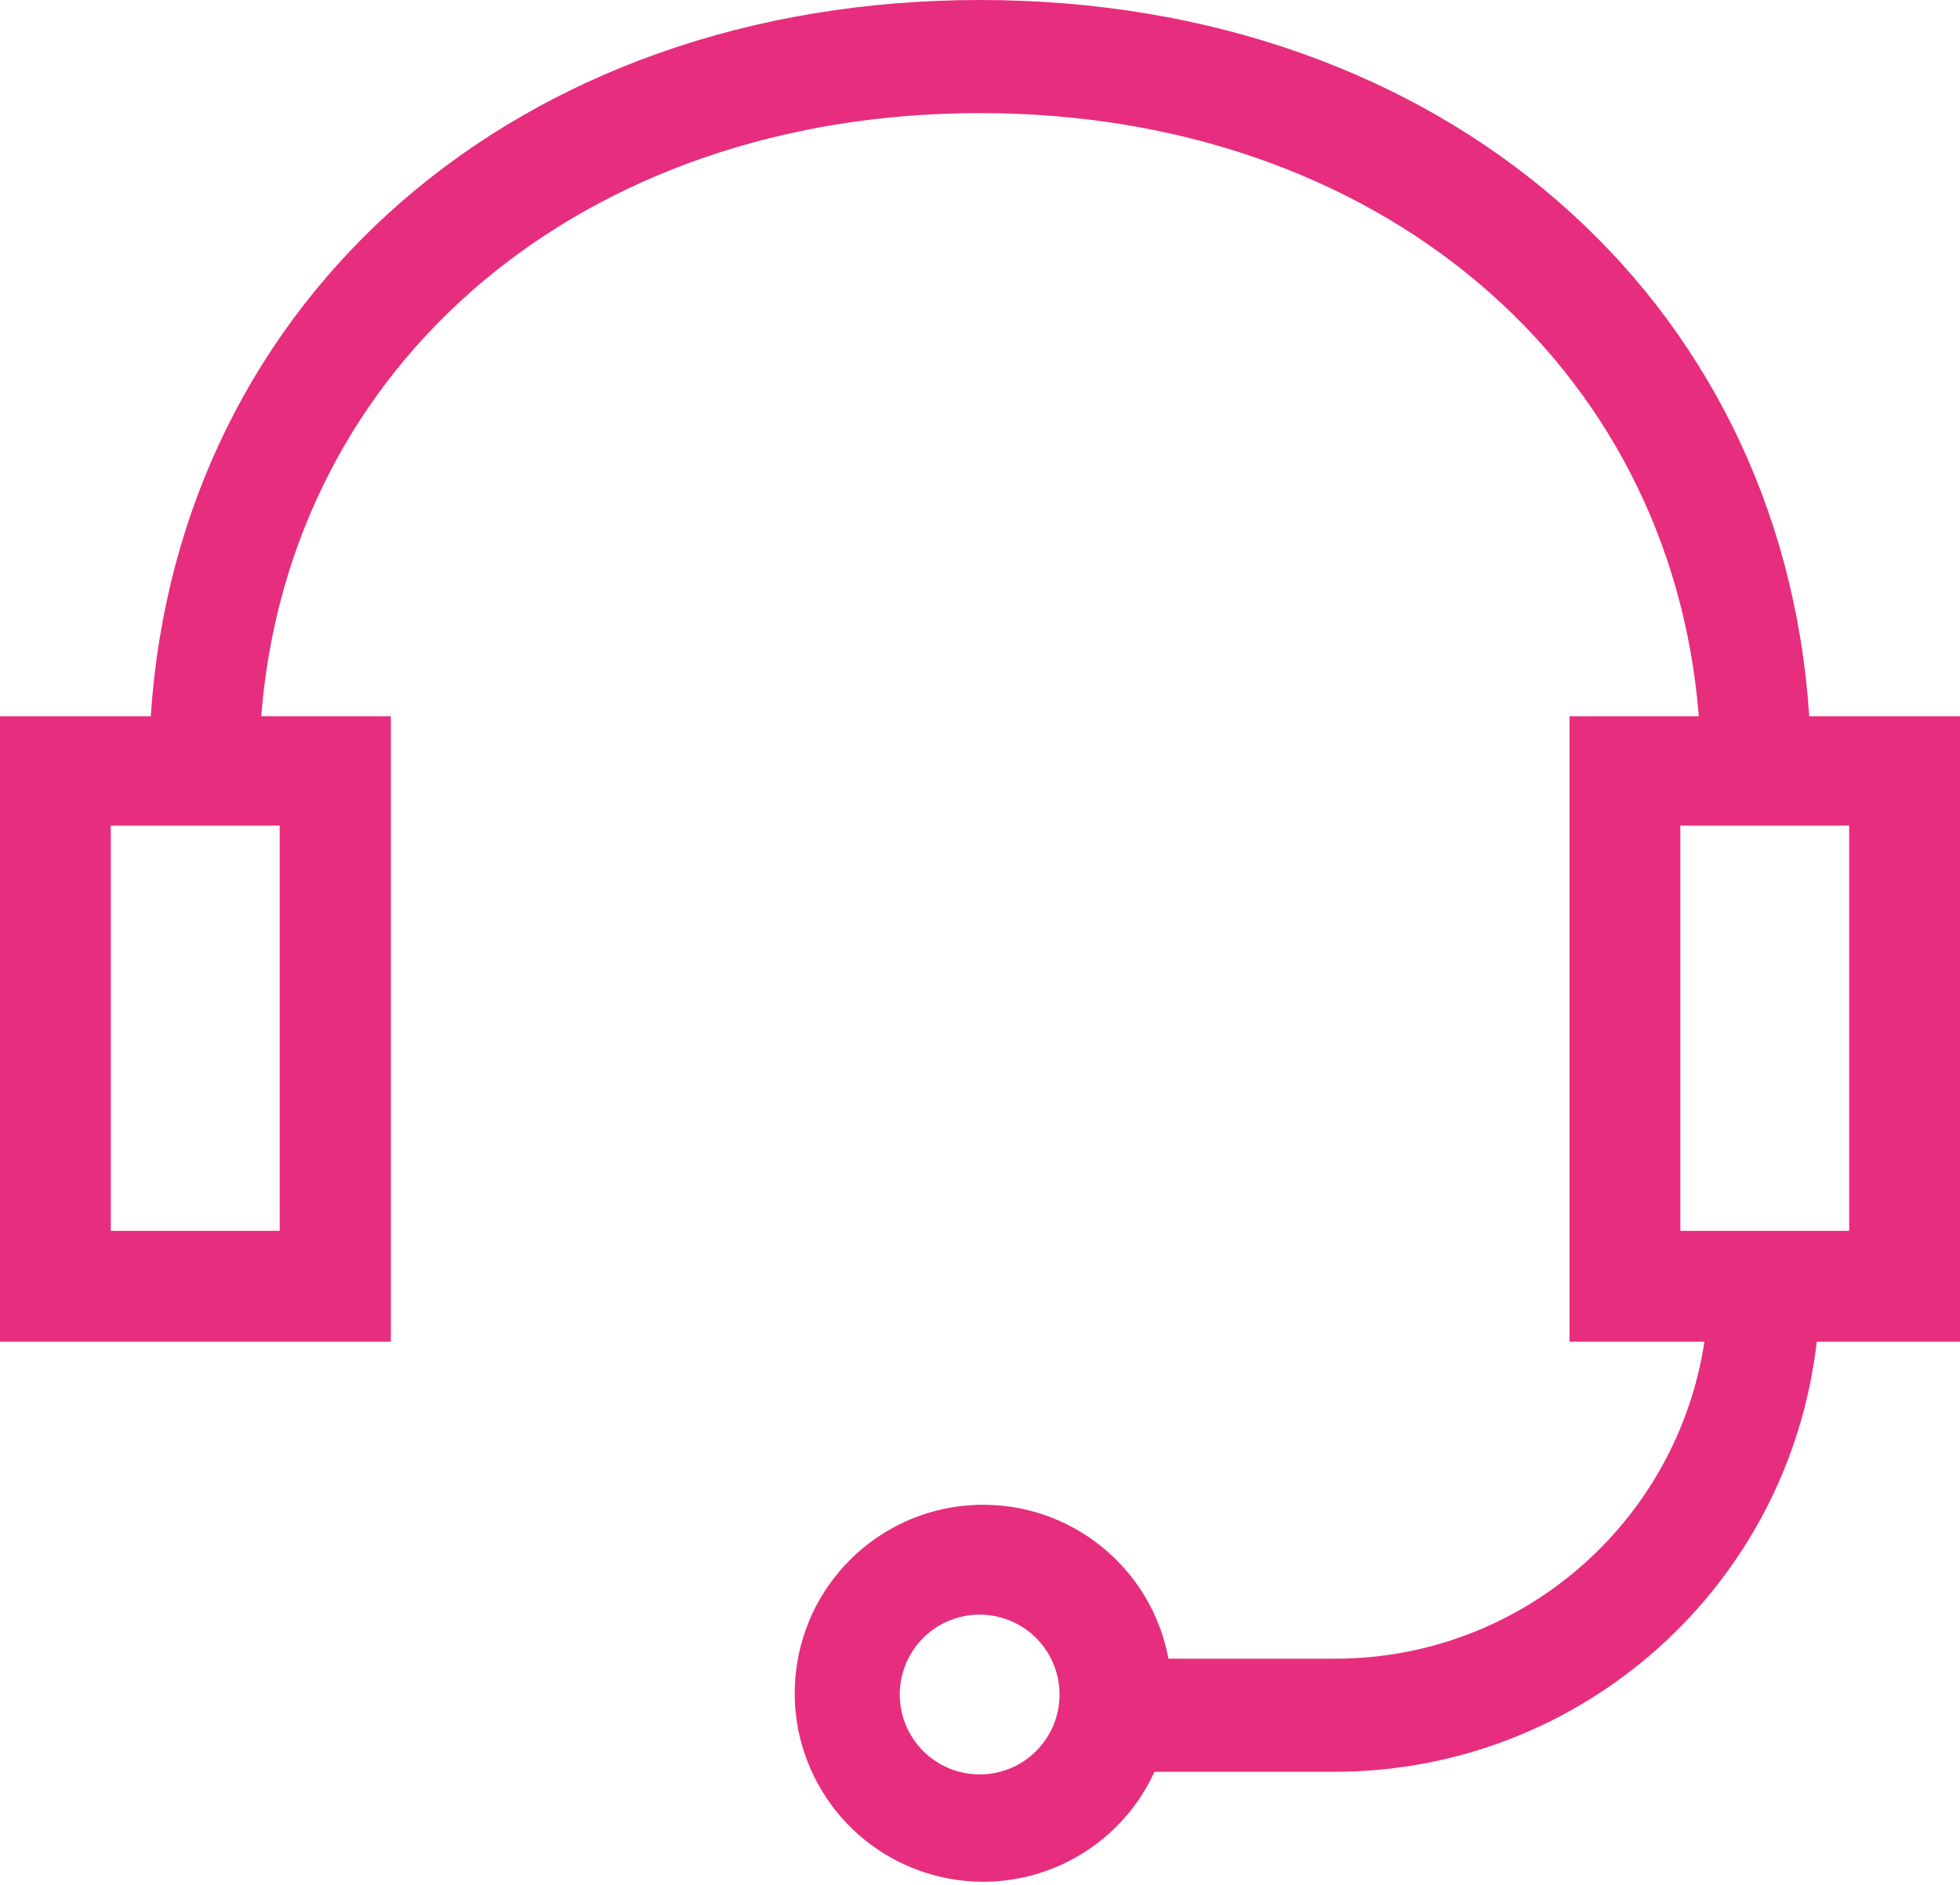 <svg xmlns="http://www.w3.org/2000/svg" width="52" height="50" viewBox="0 0 52 50">
    <g fill="none" fill-rule="evenodd">
        <g fill="#E72D7E" fill-rule="nonzero">
            <g>
                <g>
                    <path d="M52 19h-4C47.27 7.88 38.26 0 26 0S4.73 7.88 4 19H0v16.59h10.37V19H6.93C7.67 9.63 15.45 3 26 3s18.33 6.66 19.07 16h-3.43v16.59h3.58c-.74 4.835-4.898 8.407-9.79 8.41H31c-.452-2.424-2.604-4.157-5.07-4.081-2.464.076-4.506 1.938-4.808 4.386-.302 2.447 1.226 4.75 3.599 5.422 2.373.673 4.881-.485 5.909-2.727h4.8c6.535-.013 12.024-4.918 12.77-11.41H52V19zM7.42 32.65H2.94V21.9h4.48v10.75zM26 47.07c-.863.004-1.642-.516-1.97-1.314-.328-.798-.14-1.715.476-2.32.616-.604 1.537-.774 2.328-.43.792.342 1.296 1.131 1.276 1.994-.027 1.147-.962 2.065-2.11 2.07zm23.06-14.42h-4.48V21.9h4.48v10.75z" transform="translate(-771 -1066) translate(770 1066) translate(1)"/>
                </g>
            </g>
        </g>
    </g>
</svg>
